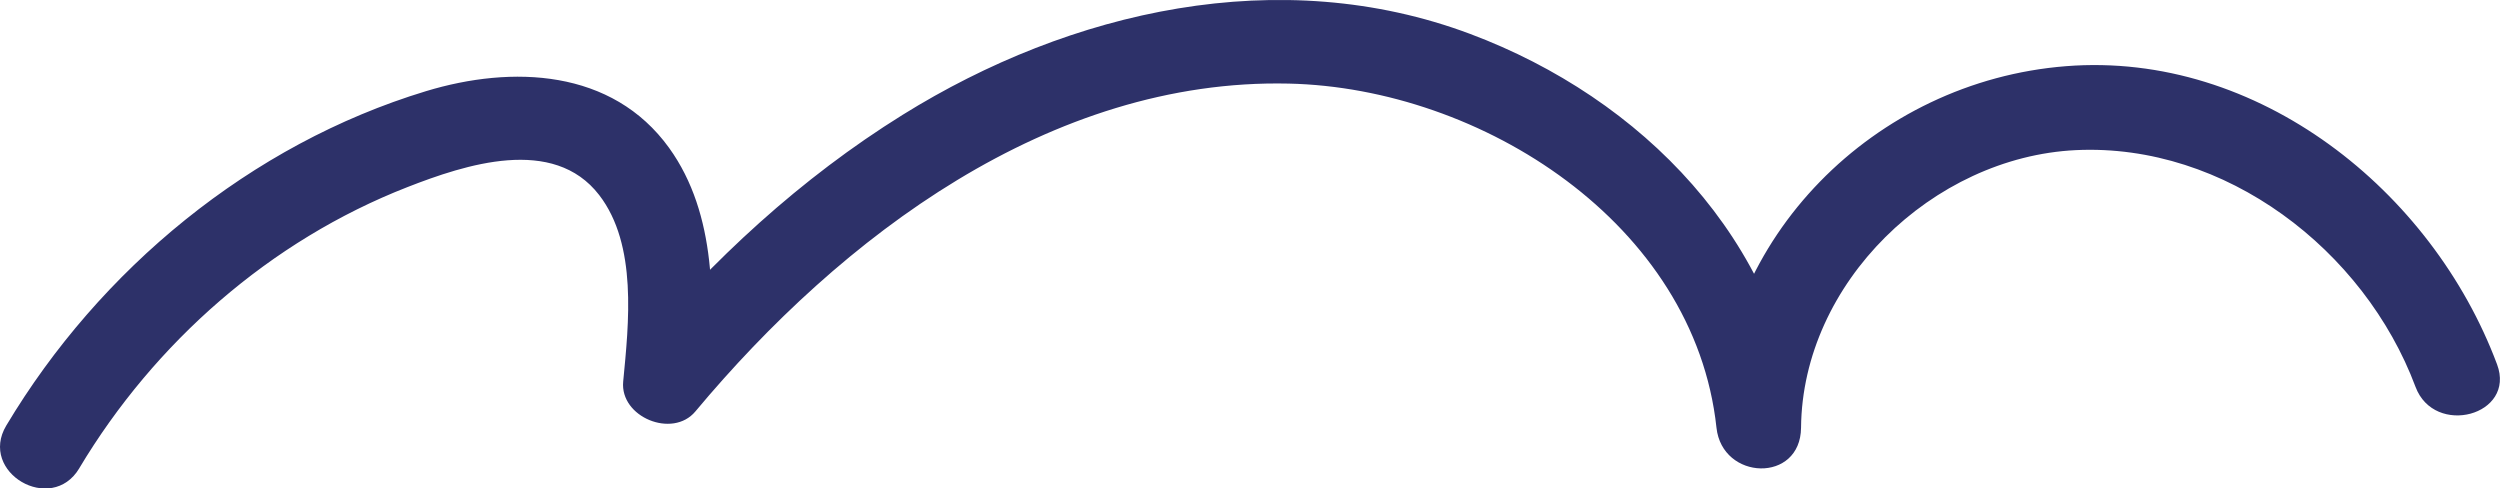 <?xml version="1.0" encoding="UTF-8"?>
<svg id="Livello_2" xmlns="http://www.w3.org/2000/svg" viewBox="0 0 354.71 69.31">
  <defs>
    <style>
      .cls-1 {
        fill: #2d3169;
      }
    </style>
  </defs>
  <g id="Testo">
    <path class="cls-1" d="M11.25,66.43c10.67-17.84,27.1-32.29,46.55-39.88,8.2-3.2,20.71-7.33,27.22,1.13,5.44,7.07,4.19,18.2,3.4,26.46-.48,5.03,7,8.12,10.24,4.24,20.7-24.79,50.35-47.27,84.19-46.52,27.31.61,57.57,19.86,60.69,48.82.81,7.51,11.93,7.9,12,0,.19-20.54,18.68-38.41,39.01-39.38,21.18-1,40.9,14.15,48.17,33.58,2.68,7.17,14.29,4.06,11.57-3.19-9.22-24.64-33.91-44.44-61.15-42.3s-49.35,24.47-49.6,51.29h12c-2.86-26.59-22.54-46.71-46.93-55.86-26.99-10.12-56.67-3.37-80.55,11.48-14.41,8.96-27.03,20.6-37.88,33.6l10.24,4.24c1.04-11.02,1.3-23.74-5.48-33.15-8.08-11.21-22.29-11.76-34.51-8.05C35.56,20.49,14.16,38.19.89,60.38c-3.97,6.64,6.4,12.69,10.36,6.06h0Z"/>
  </g>
</svg>